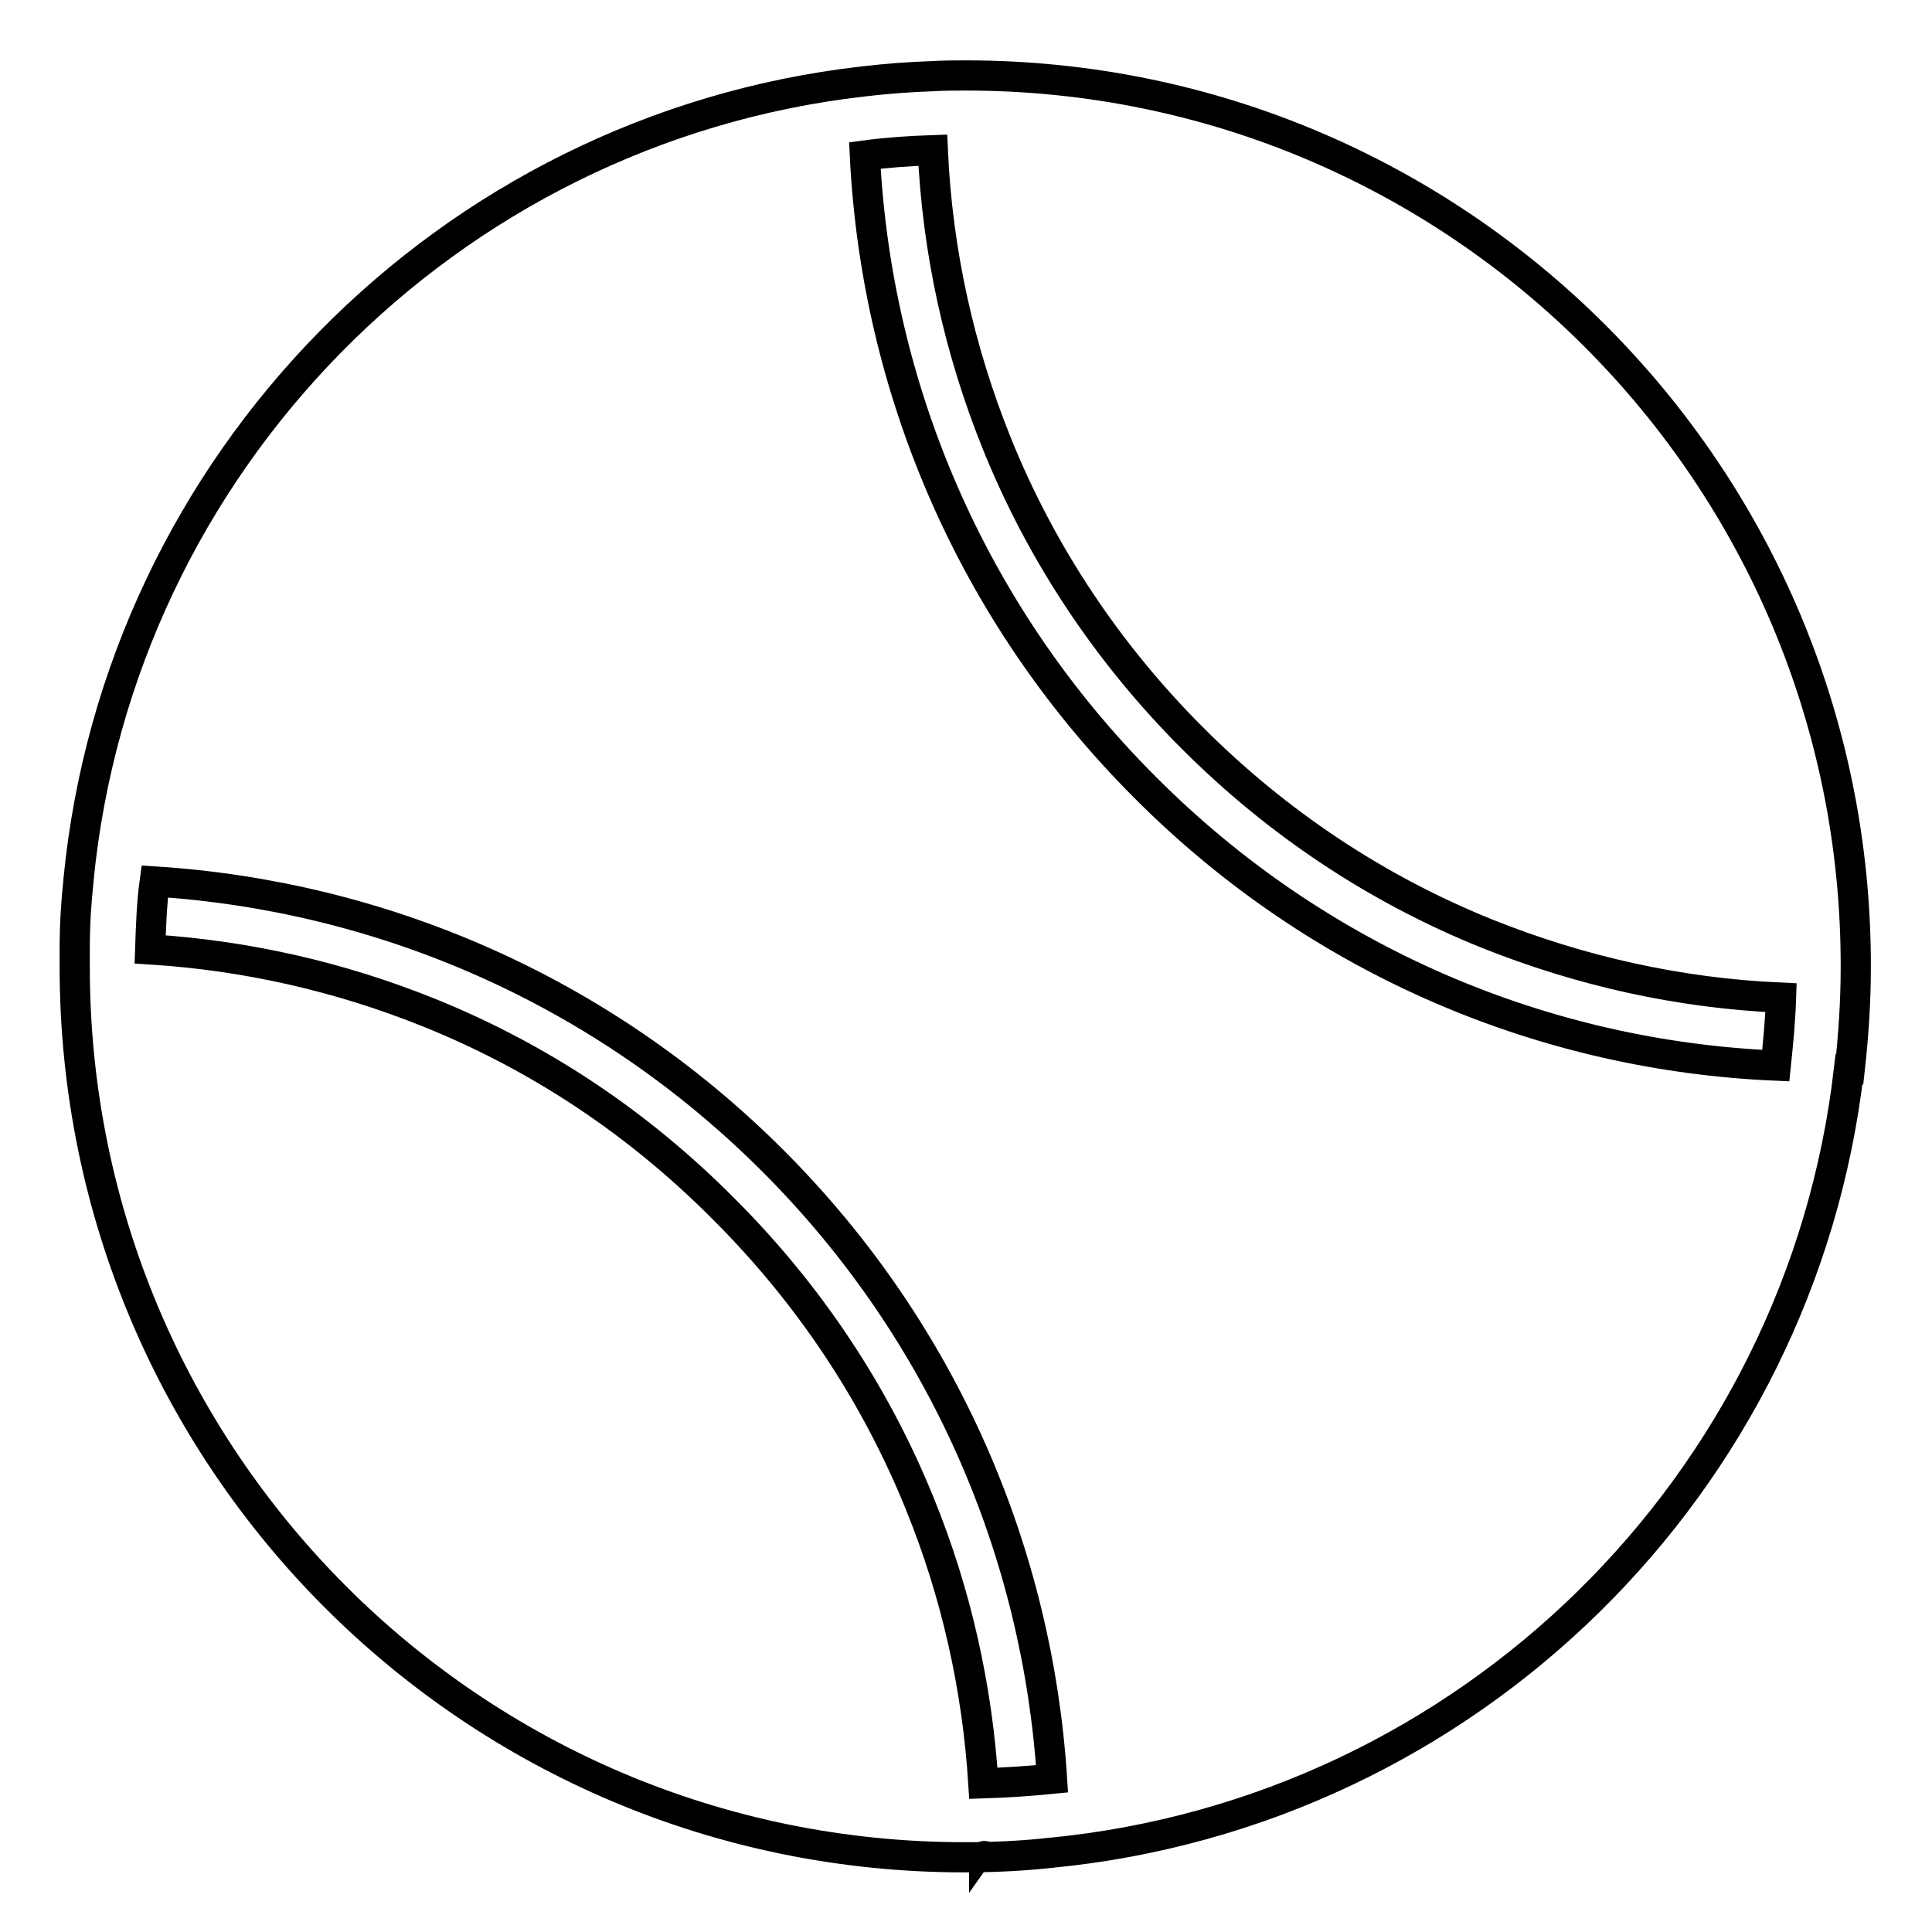 <?xml version="1.0" encoding="utf-8"?>
<!-- Svg Vector Icons : http://www.onlinewebfonts.com/icon -->
<!DOCTYPE svg PUBLIC "-//W3C//DTD SVG 1.1//EN" "http://www.w3.org/Graphics/SVG/1.1/DTD/svg11.dtd">
<svg version="1.1" xmlns="http://www.w3.org/2000/svg" xmlns:xlink="http://www.w3.org/1999/xlink" x="0px" y="0px" viewBox="0 0 256 256" enable-background="new 0 0 256 256" xml:space="preserve">
<g> <path stroke-width="4" fill-opacity="0" stroke="#000000"  d="M10,125.5C10,125.5,10,125.5,10,125.5C10,125.5,10,125.5,10,125.5C10,125.5,10,125.5,10,125.5z M130.4,246 c0,0,0.1,0,0.1,0C130.5,245.9,130.5,245.9,130.4,246C130.4,245.9,130.4,246,130.4,246z M128,10c-1.5,0-3,0-4.5,0.1l-0.1,0 c0,0,0,0,0,0c-2.8,0.1-5.7,0.3-9.1,0.7c0,0,0,0,0,0c0,0,0,0,0,0c-55,6.3-98.5,50.5-103.9,105.8c0,0,0,0.1,0,0.1c0,0,0,0,0,0 c-0.3,2.8-0.5,5.7-0.5,9.1c0,0,0,0,0,0l0-0.1c0,0.8,0,1.6,0,2.4c0,65.2,52.7,118,117.9,118c3.9,0,8-0.2,11.4-0.6c0,0,0,0,0,0 c0,0,0.1,0,0.1,0c55.3-5.4,99.4-48.8,105.7-103.8c0,0,0.1,0,0.1,0c0,0,0,0,0,0c0.5-4.5,0.8-9,0.8-13.6C246,62.9,193.2,10,128,10z  M56.9,134.2c-11.9-4.8-24.3-7.6-37-8.4c0.1-3,0.2-6.1,0.6-9c29.8,1.9,59.1,14.2,81.9,37c22.8,22.8,35.1,52.1,37,81.9 c-3,0.3-6,0.5-9.1,0.6c-0.8-12.7-3.6-25.2-8.4-37c-5.9-14.6-14.7-27.8-25.9-39C84.6,148.8,71.5,140.1,56.9,134.2z M151.7,104.3 c-23.2-23.2-35.6-53.2-37.1-83.7c3-0.4,6-0.6,9-0.7c0.6,13.4,3.5,26.5,8.5,38.9c5.9,14.6,14.7,27.8,25.9,39 c11.3,11.3,24.4,20,39,25.9c12.5,5,25.5,7.9,39,8.5c-0.1,3-0.4,6.1-0.7,9C204.9,139.9,174.9,127.6,151.7,104.3z"/></g>
</svg>